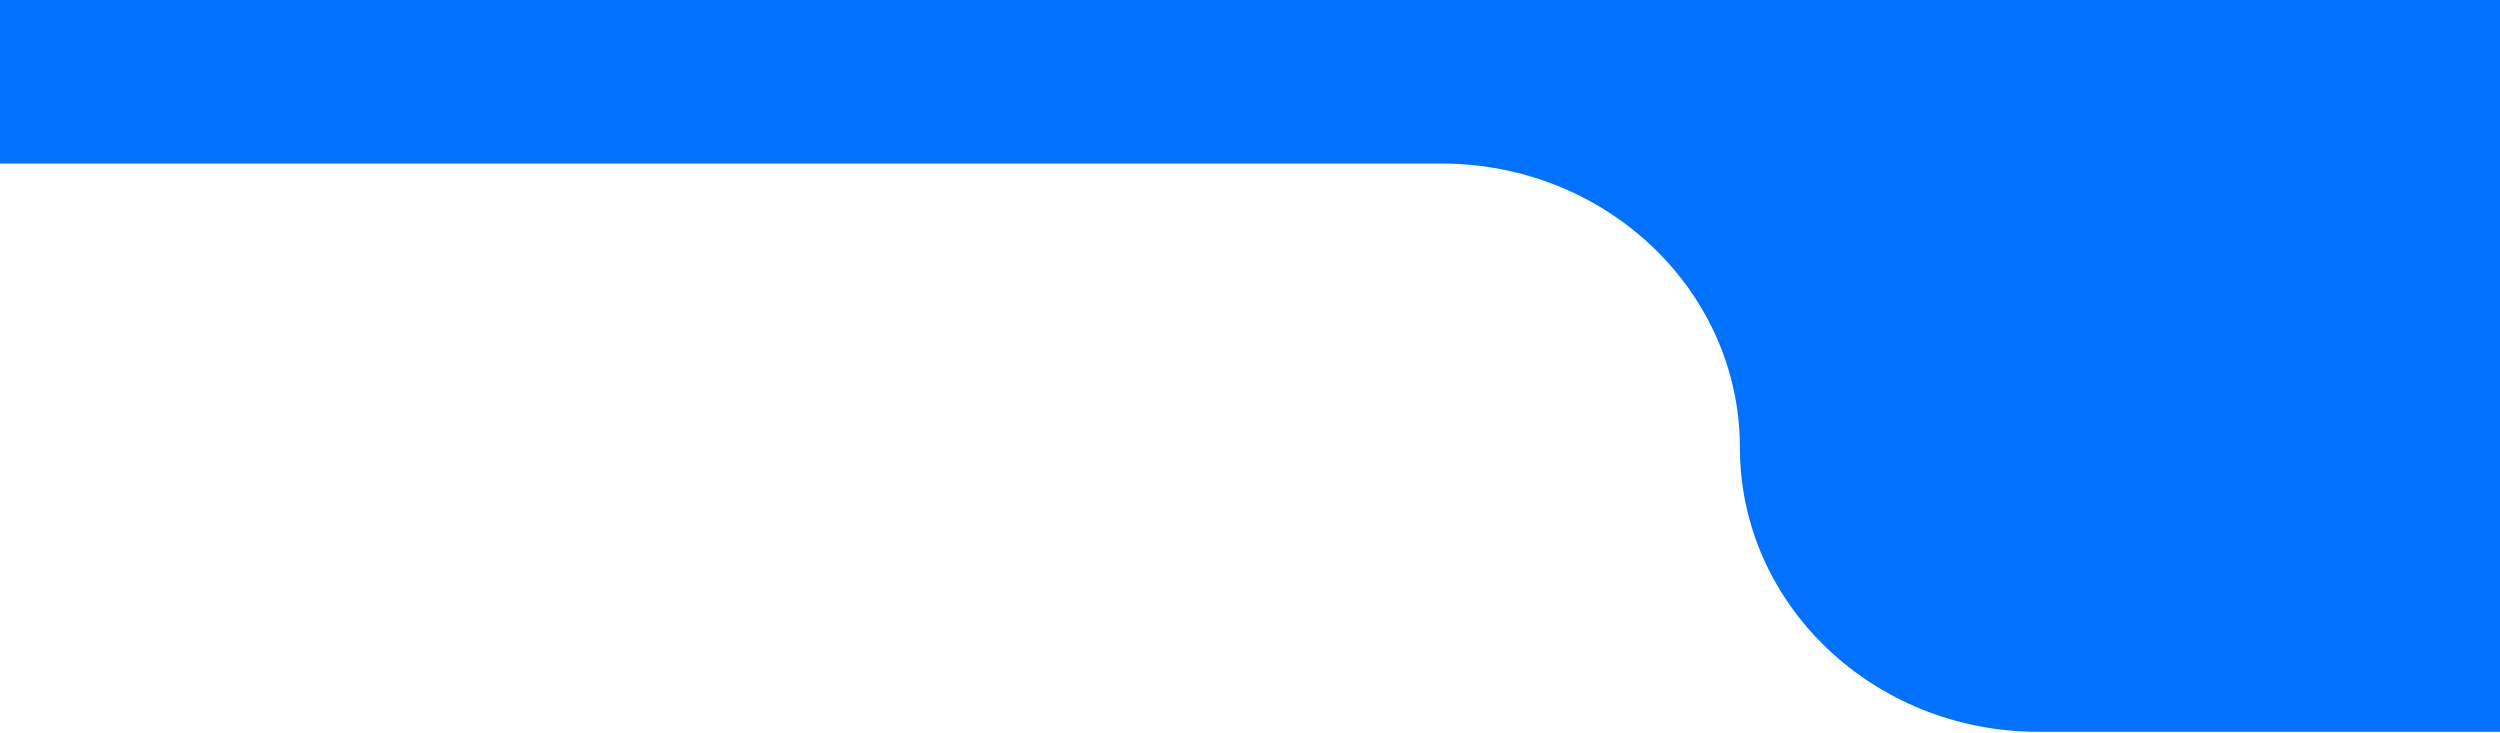 <?xml version="1.0" encoding="UTF-8"?>
<!-- Generated by Pixelmator Pro 3.7 -->
<svg width="1920" height="563" viewBox="0 0 1920 563" xmlns="http://www.w3.org/2000/svg">
    <path id="path1" fill="#0072ff" stroke="none" d="M 1920 562.03 L 1565.48 562.03 C 1438.88 562.03 1336.24 464.33 1336.24 343.81 C 1336.24 223.29 1233.61 125.59 1107.01 125.59 L 0 125.59 L 0 -0.5 L 1920 -0.5 L 1920 562.03 Z"/>
</svg>
